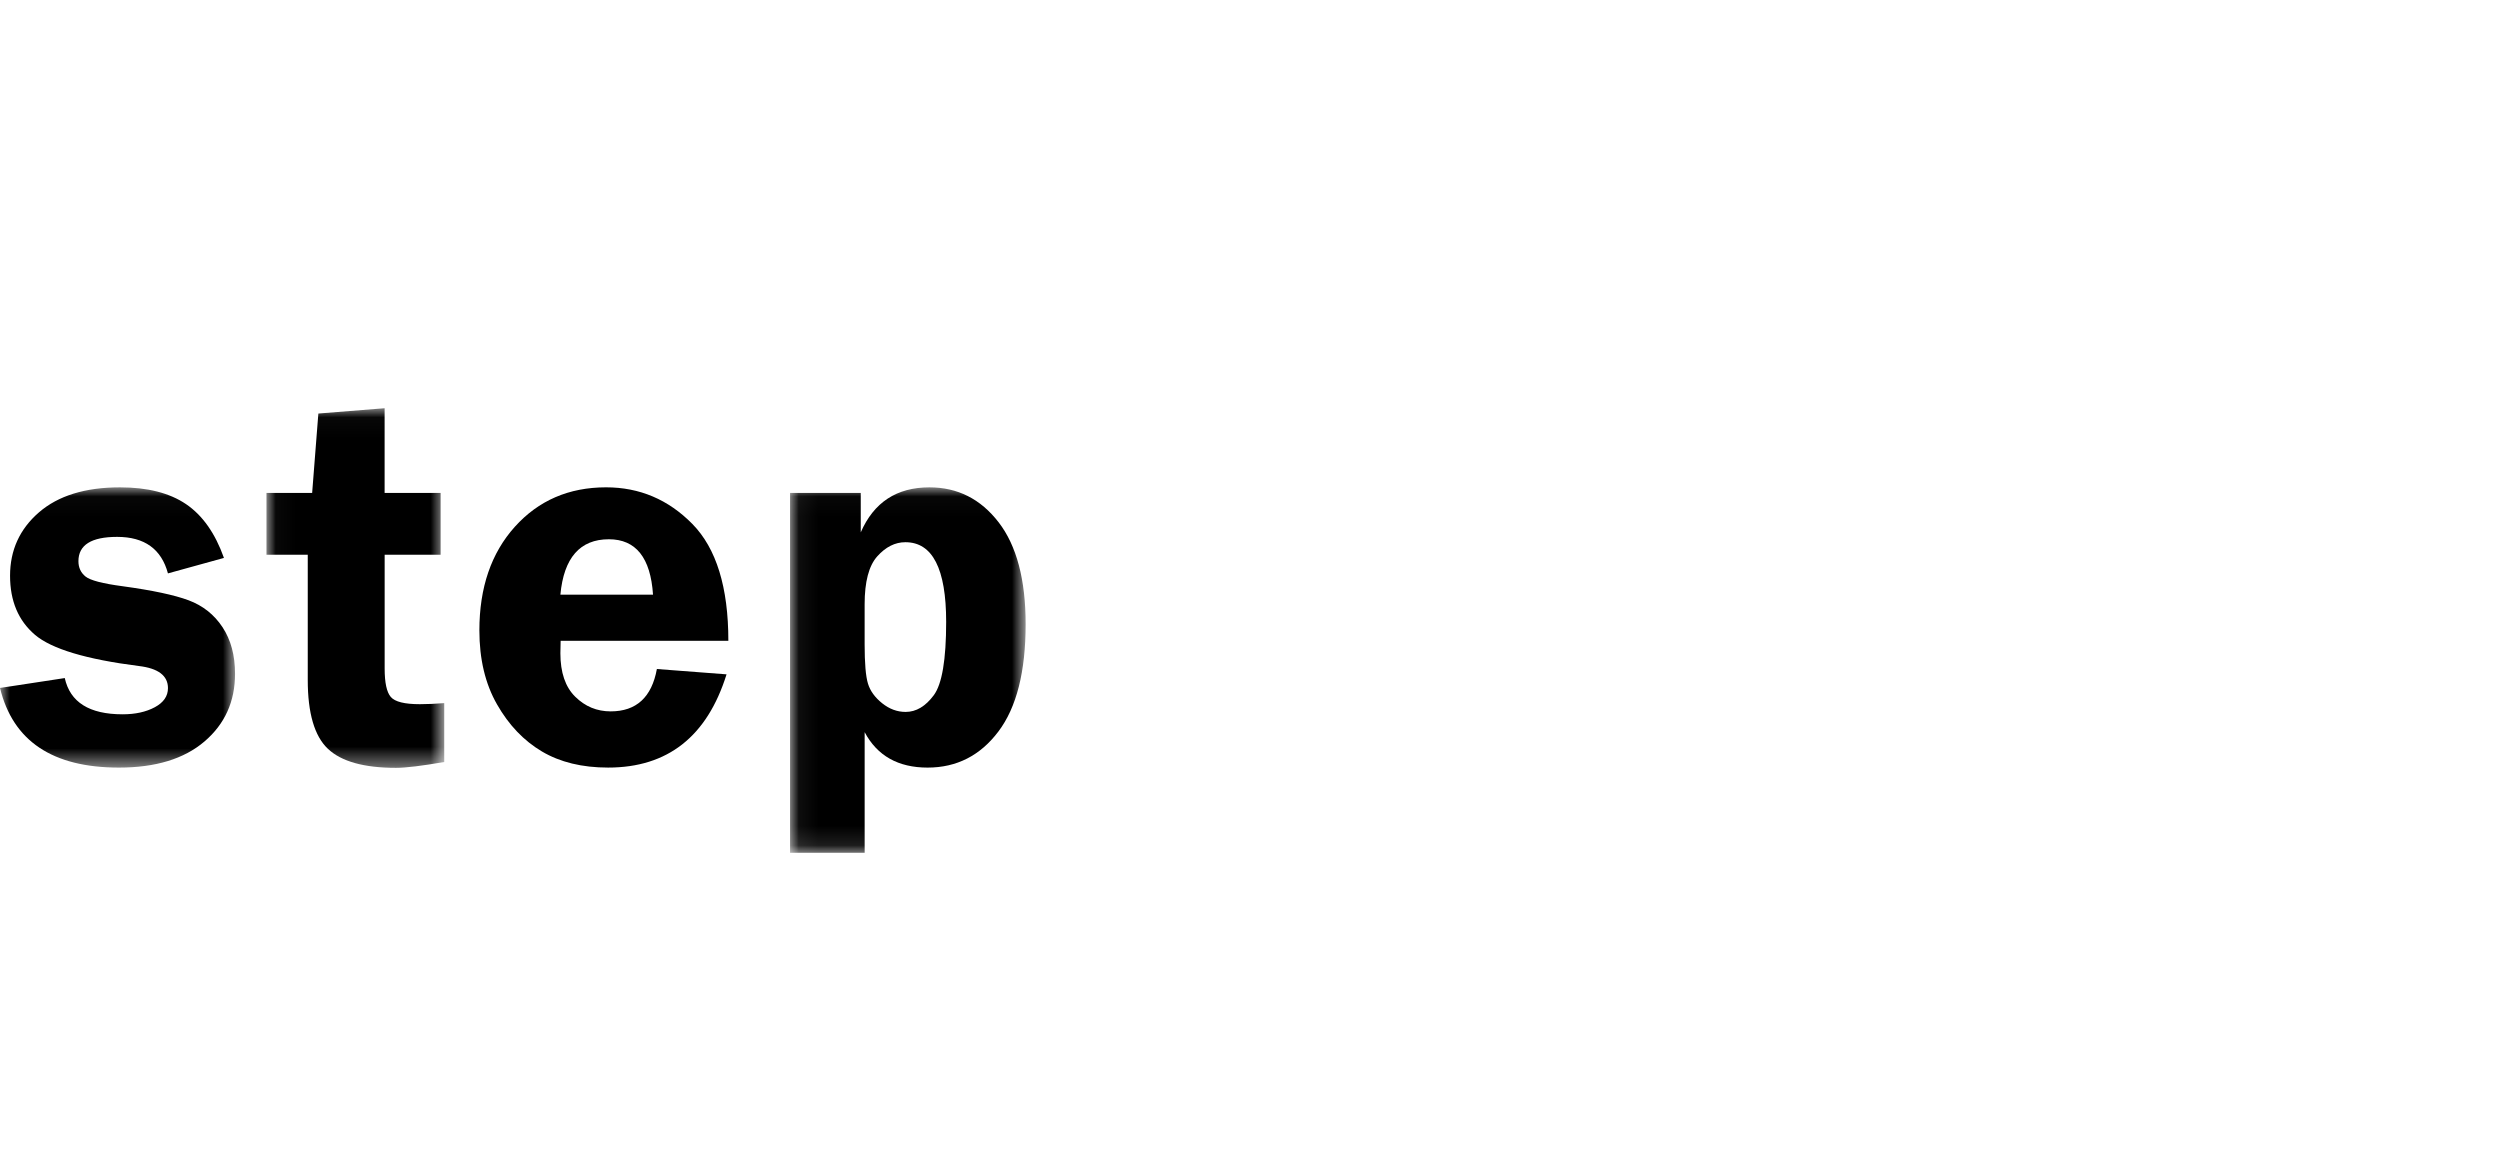 <svg xmlns="http://www.w3.org/2000/svg" xmlns:xlink="http://www.w3.org/1999/xlink" width="129" height="60" viewBox="0 0 129 60">
    <defs>
        <path id="7tipnsn0aa" d="M0 0.029L12.128 0.029 12.128 14.49 0 14.49z"/>
        <path id="hq8808qgyc" d="M0.03 0.03L9.203 0.03 9.203 18.587 0.03 18.587z"/>
        <path id="n37swwdoee" d="M0.055 0.029L12.21 0.029 12.21 18.888 0.055 18.888z"/>
    </defs>
    <g fill="none" fill-rule="evenodd">
        <g>
            <g>
                <g>
                    <g>
                        <g transform="translate(-221 -267) translate(183 217) translate(0 50) translate(38 21) translate(0 4.118)">
                            <mask id="8a4aaav2jb" fill="#fff">
                                <use xlink:href="#7tipnsn0aa"/>
                            </mask>
                            <path fill="#000" d="M11.556 3.671l-2.89.798c-.337-1.256-1.21-1.884-2.622-1.884-1.331 0-1.997.418-1.997 1.254 0 .33.122.594.366.792.244.197.88.364 1.91.5 1.536.21 2.672.451 3.409.726.736.275 1.32.738 1.75 1.388.43.651.646 1.453.646 2.406 0 1.43-.526 2.593-1.577 3.491-1.052.899-2.523 1.348-4.414 1.348-3.426 0-5.471-1.37-6.137-4.11l3.342-.51c.275 1.247 1.269 1.87 2.982 1.87.656 0 1.211-.121 1.664-.365.452-.243.679-.572.679-.985 0-.643-.501-1.024-1.504-1.142-2.716-.345-4.503-.882-5.359-1.61C.947 6.907.519 5.893.519 4.591c0-1.32.497-2.41 1.491-3.271C3.004.46 4.398.029 6.19.029c1.42 0 2.557.288 3.409.866.852.577 1.504 1.503 1.957 2.776" mask="url(#8a4aaav2jb)"/>
                        </g>
                        <g transform="translate(-221 -267) translate(183 217) translate(0 50) translate(38 21) translate(13.72 .034)">
                            <mask id="crtdckv4cd" fill="#fff">
                                <use xlink:href="#hq8808qgyc"/>
                            </mask>
                            <path fill="#000" d="M6.128 7.59v5.87c0 .733.105 1.223.318 1.47.212.248.71.372 1.497.372.363 0 .783-.018 1.26-.055v3.038c-1.154.201-1.984.302-2.49.302-1.65 0-2.822-.327-3.514-.983-.693-.655-1.039-1.84-1.039-3.553v-6.46H.03V4.4h2.357l.32-4.096L6.126.03v4.371h2.89v3.19h-2.89z" mask="url(#crtdckv4cd)"/>
                        </g>
                        <path fill="#000" d="M28.916 9.686h4.78c-.125-1.906-.884-2.86-2.277-2.86-1.491 0-2.326.954-2.503 2.86m8.667 2.378h-8.654c-.009.248-.013.463-.013.646 0 .99.255 1.737.765 2.24.51.505 1.12.757 1.831.757 1.322 0 2.117-.729 2.383-2.186l3.595.275c-1.003 3.208-3.04 4.811-6.111 4.811-1.34 0-2.479-.277-3.415-.831-.936-.555-1.709-1.363-2.316-2.427-.609-1.063-.912-2.336-.912-3.821 0-2.208.61-3.99 1.83-5.347 1.22-1.356 2.79-2.035 4.706-2.035 1.731 0 3.215.63 4.454 1.89 1.238 1.26 1.857 3.27 1.857 6.028" transform="translate(-221 -267) translate(183 217) translate(0 50) translate(38 21)"/>
                        <g transform="translate(-221 -267) translate(183 217) translate(0 50) translate(38 21) translate(40.712 4.118)">
                            <mask id="9hqp2xe34f" fill="#fff">
                                <use xlink:href="#n37swwdoee"/>
                            </mask>
                            <path fill="#000" d="M3.903 8.125c0 .98.057 1.659.173 2.035.115.375.36.712.732 1.01.373.298.776.447 1.211.447.542 0 1.025-.287 1.451-.86.427-.572.64-1.835.64-3.787 0-2.74-.702-4.11-2.104-4.11-.532 0-1.016.243-1.451.729-.435.486-.652 1.31-.652 2.474v2.062zM.055 18.888V.318h3.648v2.034C4.377.803 5.558.029 7.244.029 8.7.029 9.891.63 10.82 1.836c.927 1.205 1.391 2.958 1.391 5.258 0 2.447-.468 4.291-1.405 5.533-.936 1.242-2.154 1.863-3.654 1.863-1.518 0-2.6-.61-3.248-1.829v6.227H.055z" mask="url(#9hqp2xe34f)"/>
                        </g>
                    </g>
                </g>
            </g>
        </g>
    </g>
</svg>
